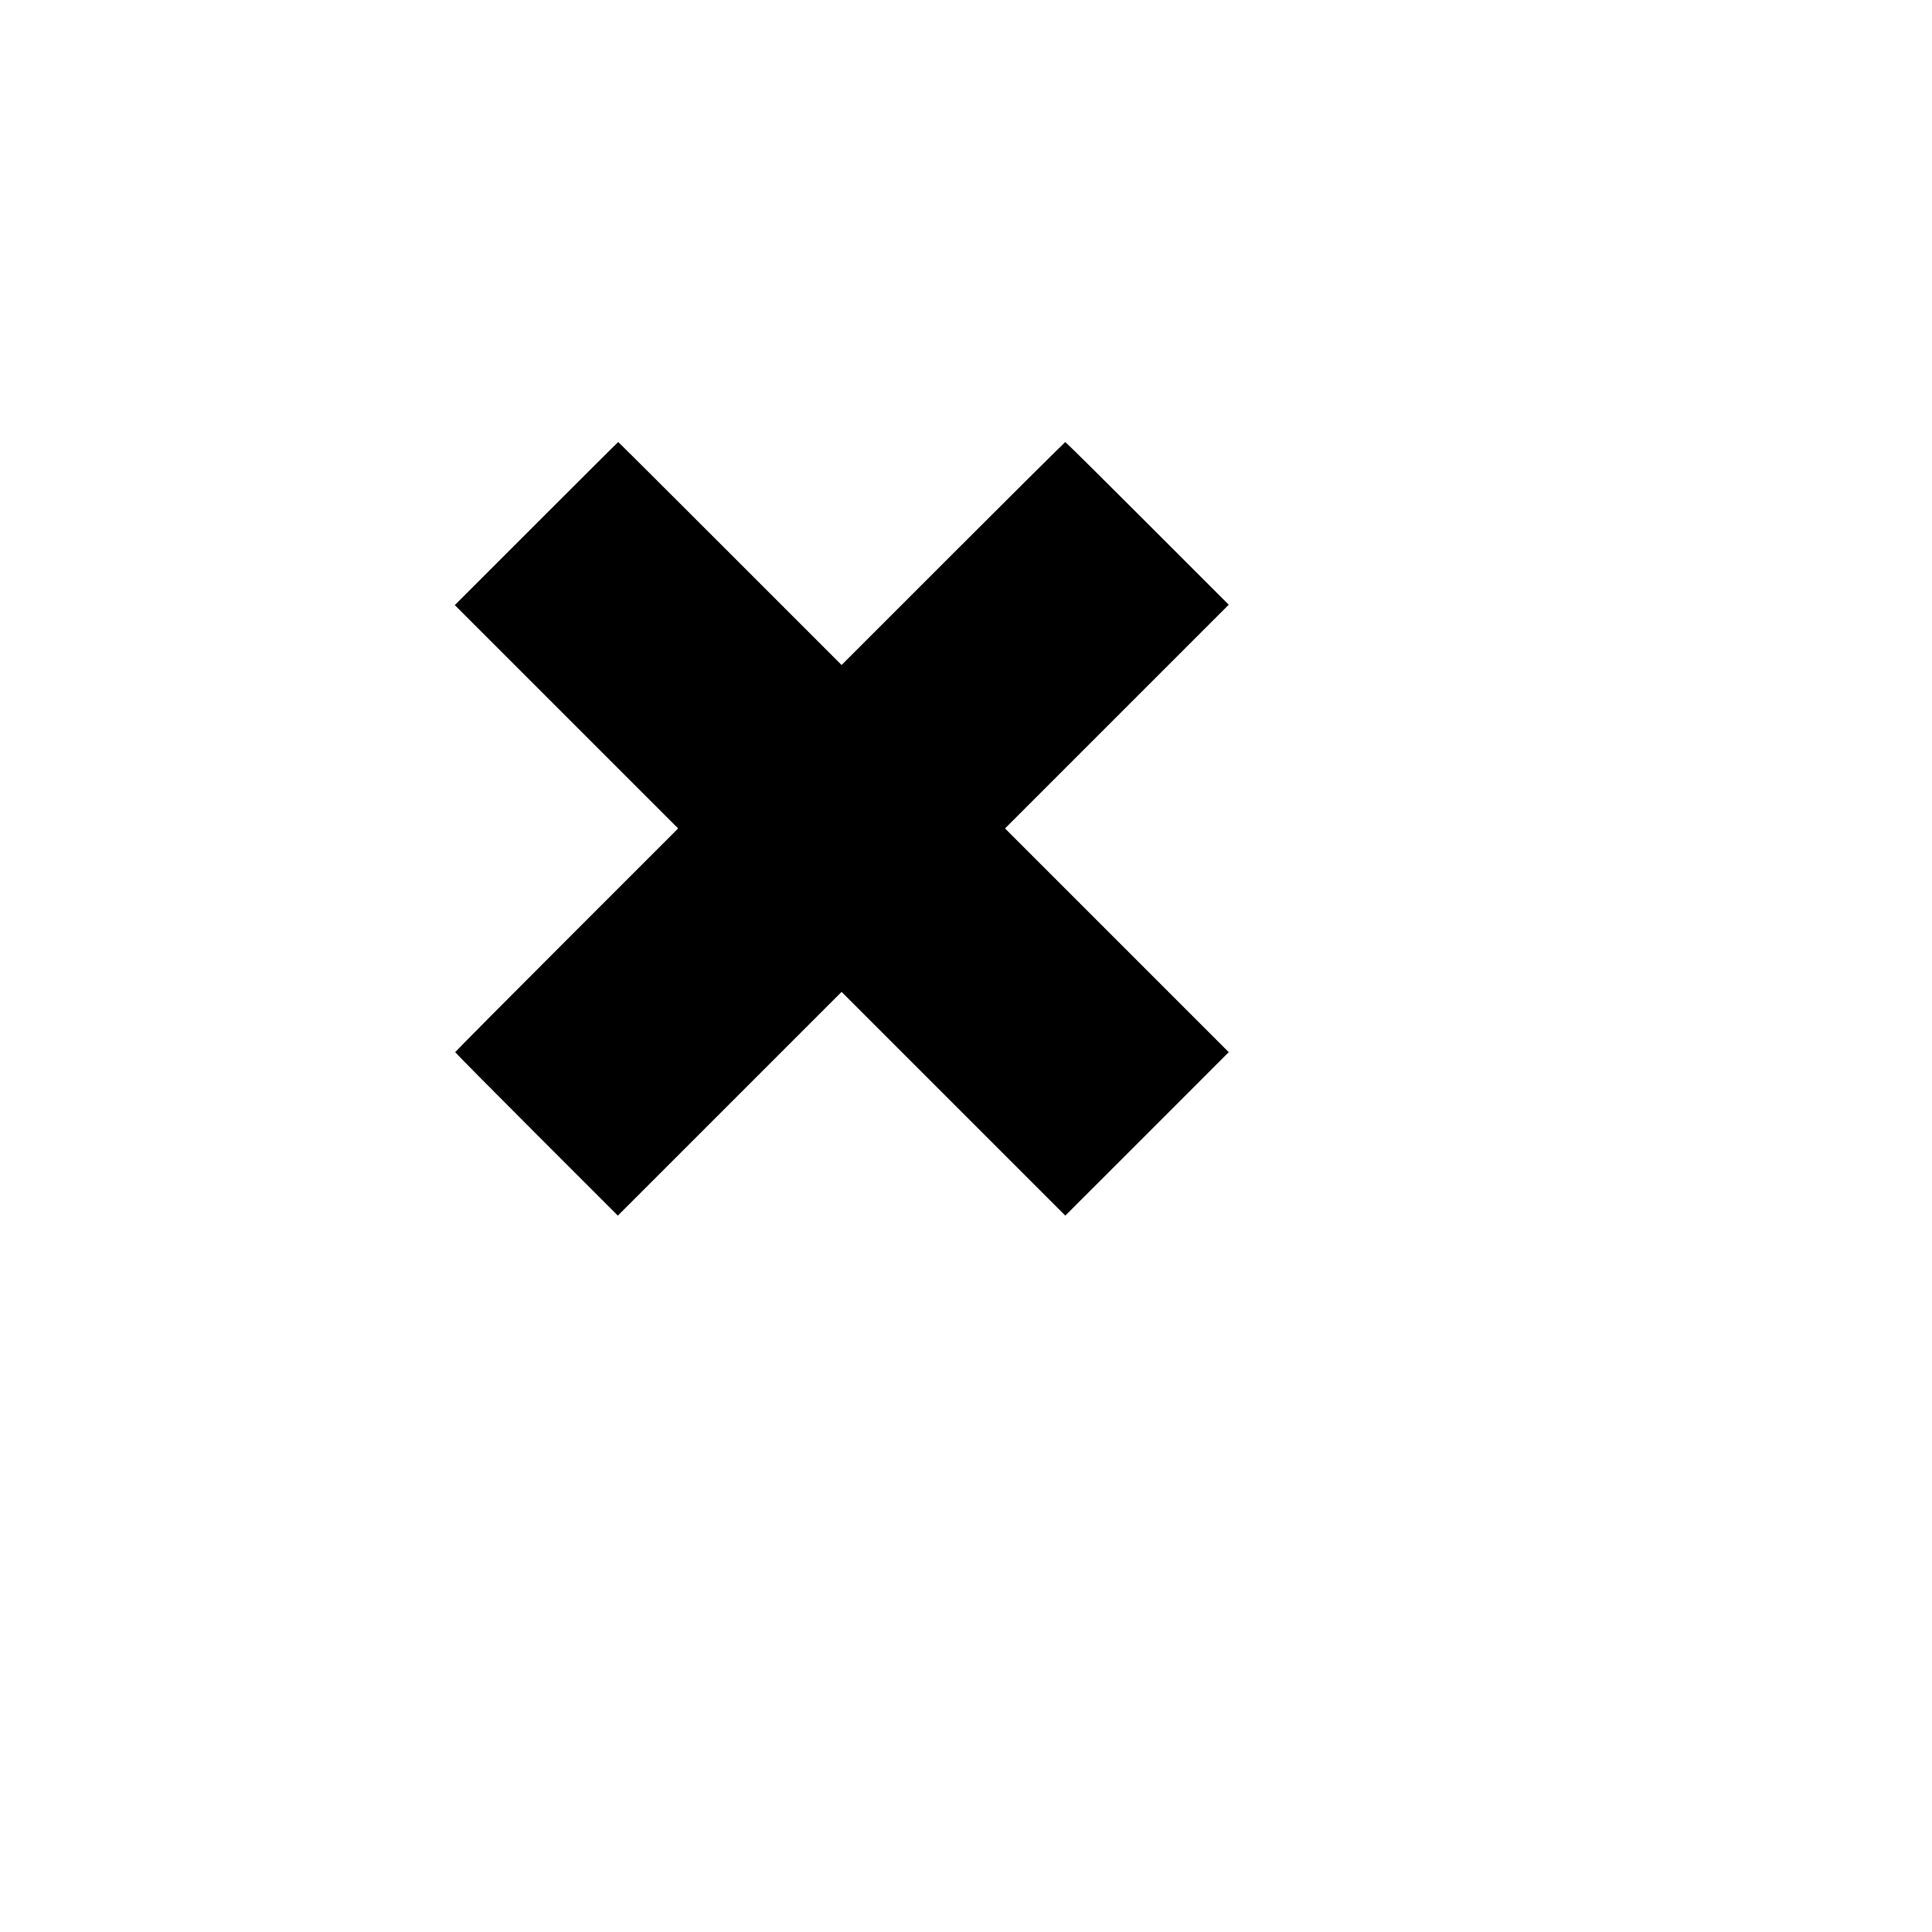 <?xml version="1.0" encoding="UTF-8" standalone="yes"?>
<svg version="1.0" xmlns="http://www.w3.org/2000/svg" width="2500" height="2500" viewBox="0 0 2500 2500" preserveAspectRatio="xMidYMid meet">
  <g transform="translate(0,2500) scale(0.1,-0.1)" fill="#000000" stroke="none">
    <path d="M6940 18225 l-1055 -1055 1445 -1445 1445 -1445 -1443 -1443 c-793
-793 -1442 -1447 -1442 -1452 0 -5 474 -484 1052 -1062 l1053 -1053 1447 1447
1448 1448 1448 -1448 1447 -1447 1058 1057 1057 1058 -1447 1447 -1448 1448
1448 1448 1447 1447 -1053 1053 c-578 578 -1057 1052 -1062 1052 -5 0 -659
-649 -1452 -1442 l-1443 -1443 -1443 1443 c-793 793 -1444 1442 -1447 1442 -3
0 -480 -475 -1060 -1055z"/>
  </g>
</svg>